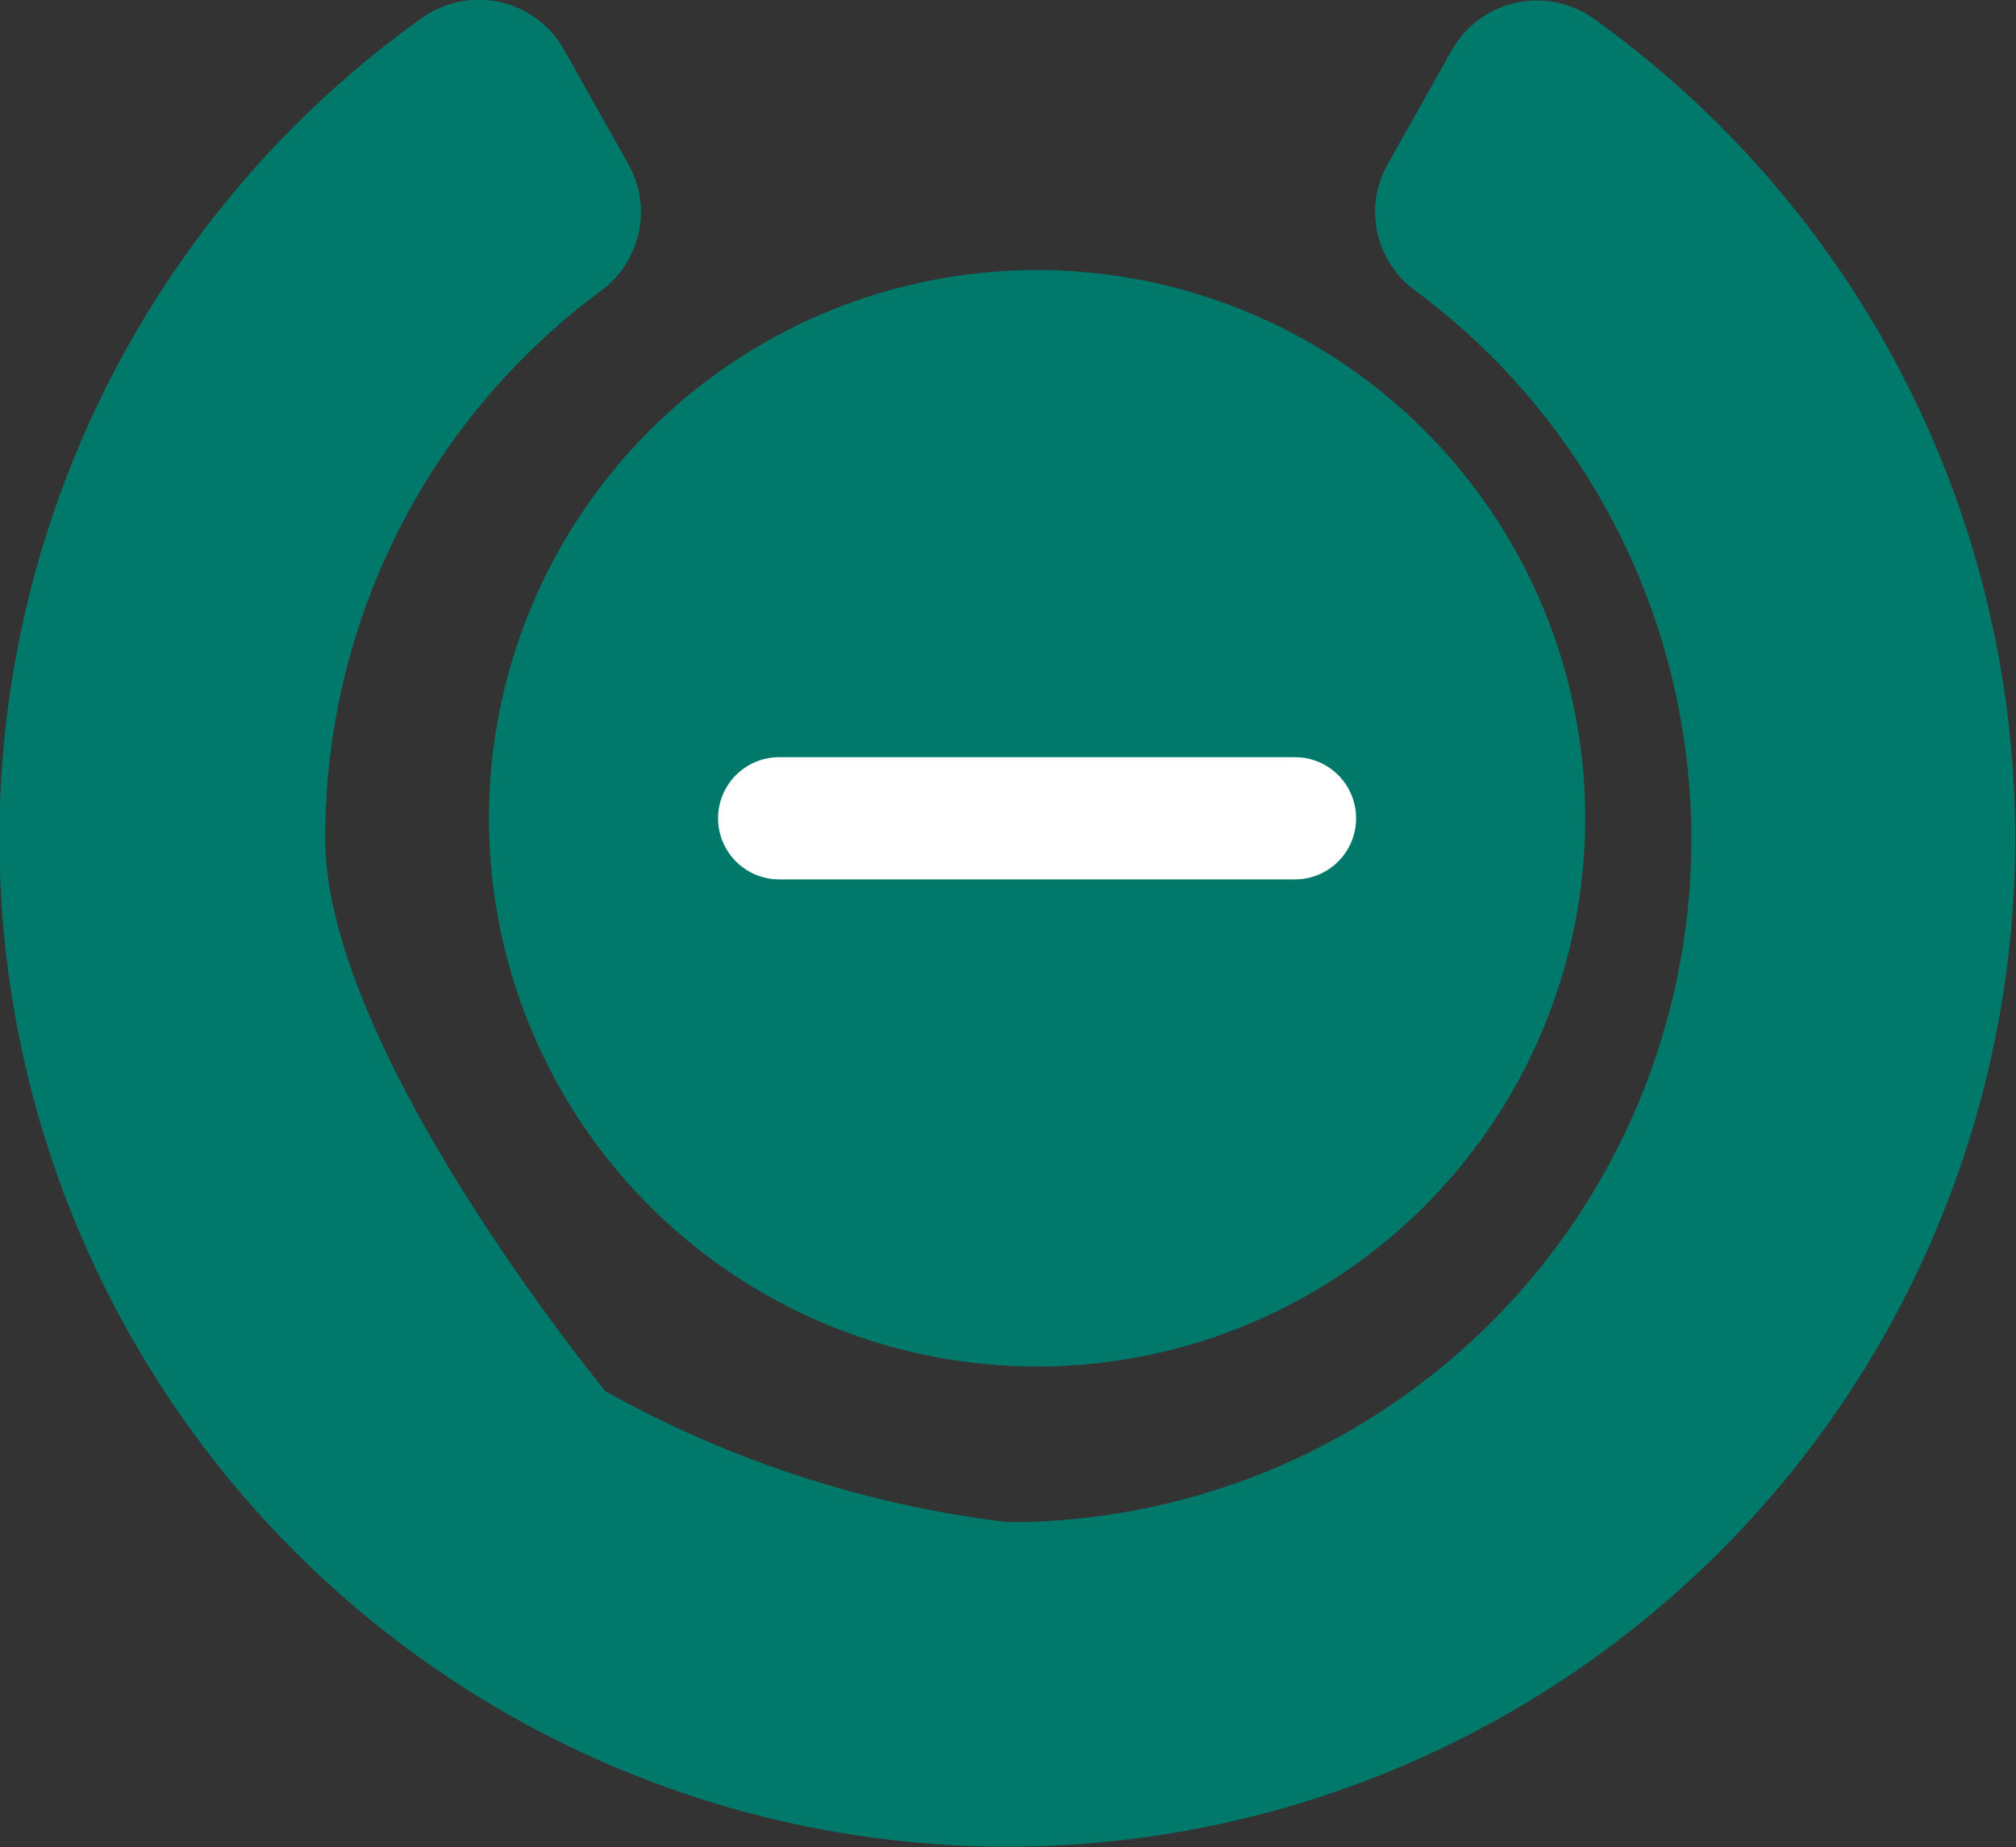 <svg xmlns="http://www.w3.org/2000/svg" width="16.5" height="15.115" viewBox="0 0 16.5 15.115">
  <rect x="0" y="0" width="16.5" height="15.115" fill="#333333" stroke="none"/>
  <g id="Group_565" data-name="Group 565" transform="translate(-1056 -3100.669)">
    <g id="Group_339" data-name="Group 339" transform="translate(1060.002 3102.879)">
      <path id="Path_932" data-name="Path 932" d="M4.486,0A4.486,4.486,0,1,1,0,4.486,4.486,4.486,0,0,1,4.486,0Z" fill="#00796b"/>
      <line id="Line_1" data-name="Line 1" x2="4.222" transform="translate(2.375 4.486)" fill="none" stroke="#fff" stroke-linecap="round" stroke-width="1"/>
    </g>
    <path id="Icon_awesome-power-off" data-name="Icon awesome-power-off" d="M13.6,3.639a8.249,8.249,0,1,1-9.587,0A.8.8,0,0,1,5.18,3.9l.526.935a.8.8,0,0,1-.22,1.031,5.562,5.562,0,0,0-2.262,4.488c0,1.738,2.294,4.521,2.294,4.521a8.933,8.933,0,0,0,3.294,1.071A5.589,5.589,0,0,0,12.136,5.861a.794.794,0,0,1-.216-1.028l.526-.935A.8.8,0,0,1,13.6,3.639Z" transform="translate(1055.438 3097.179)" fill="#00796b"/>
  </g>
</svg>
